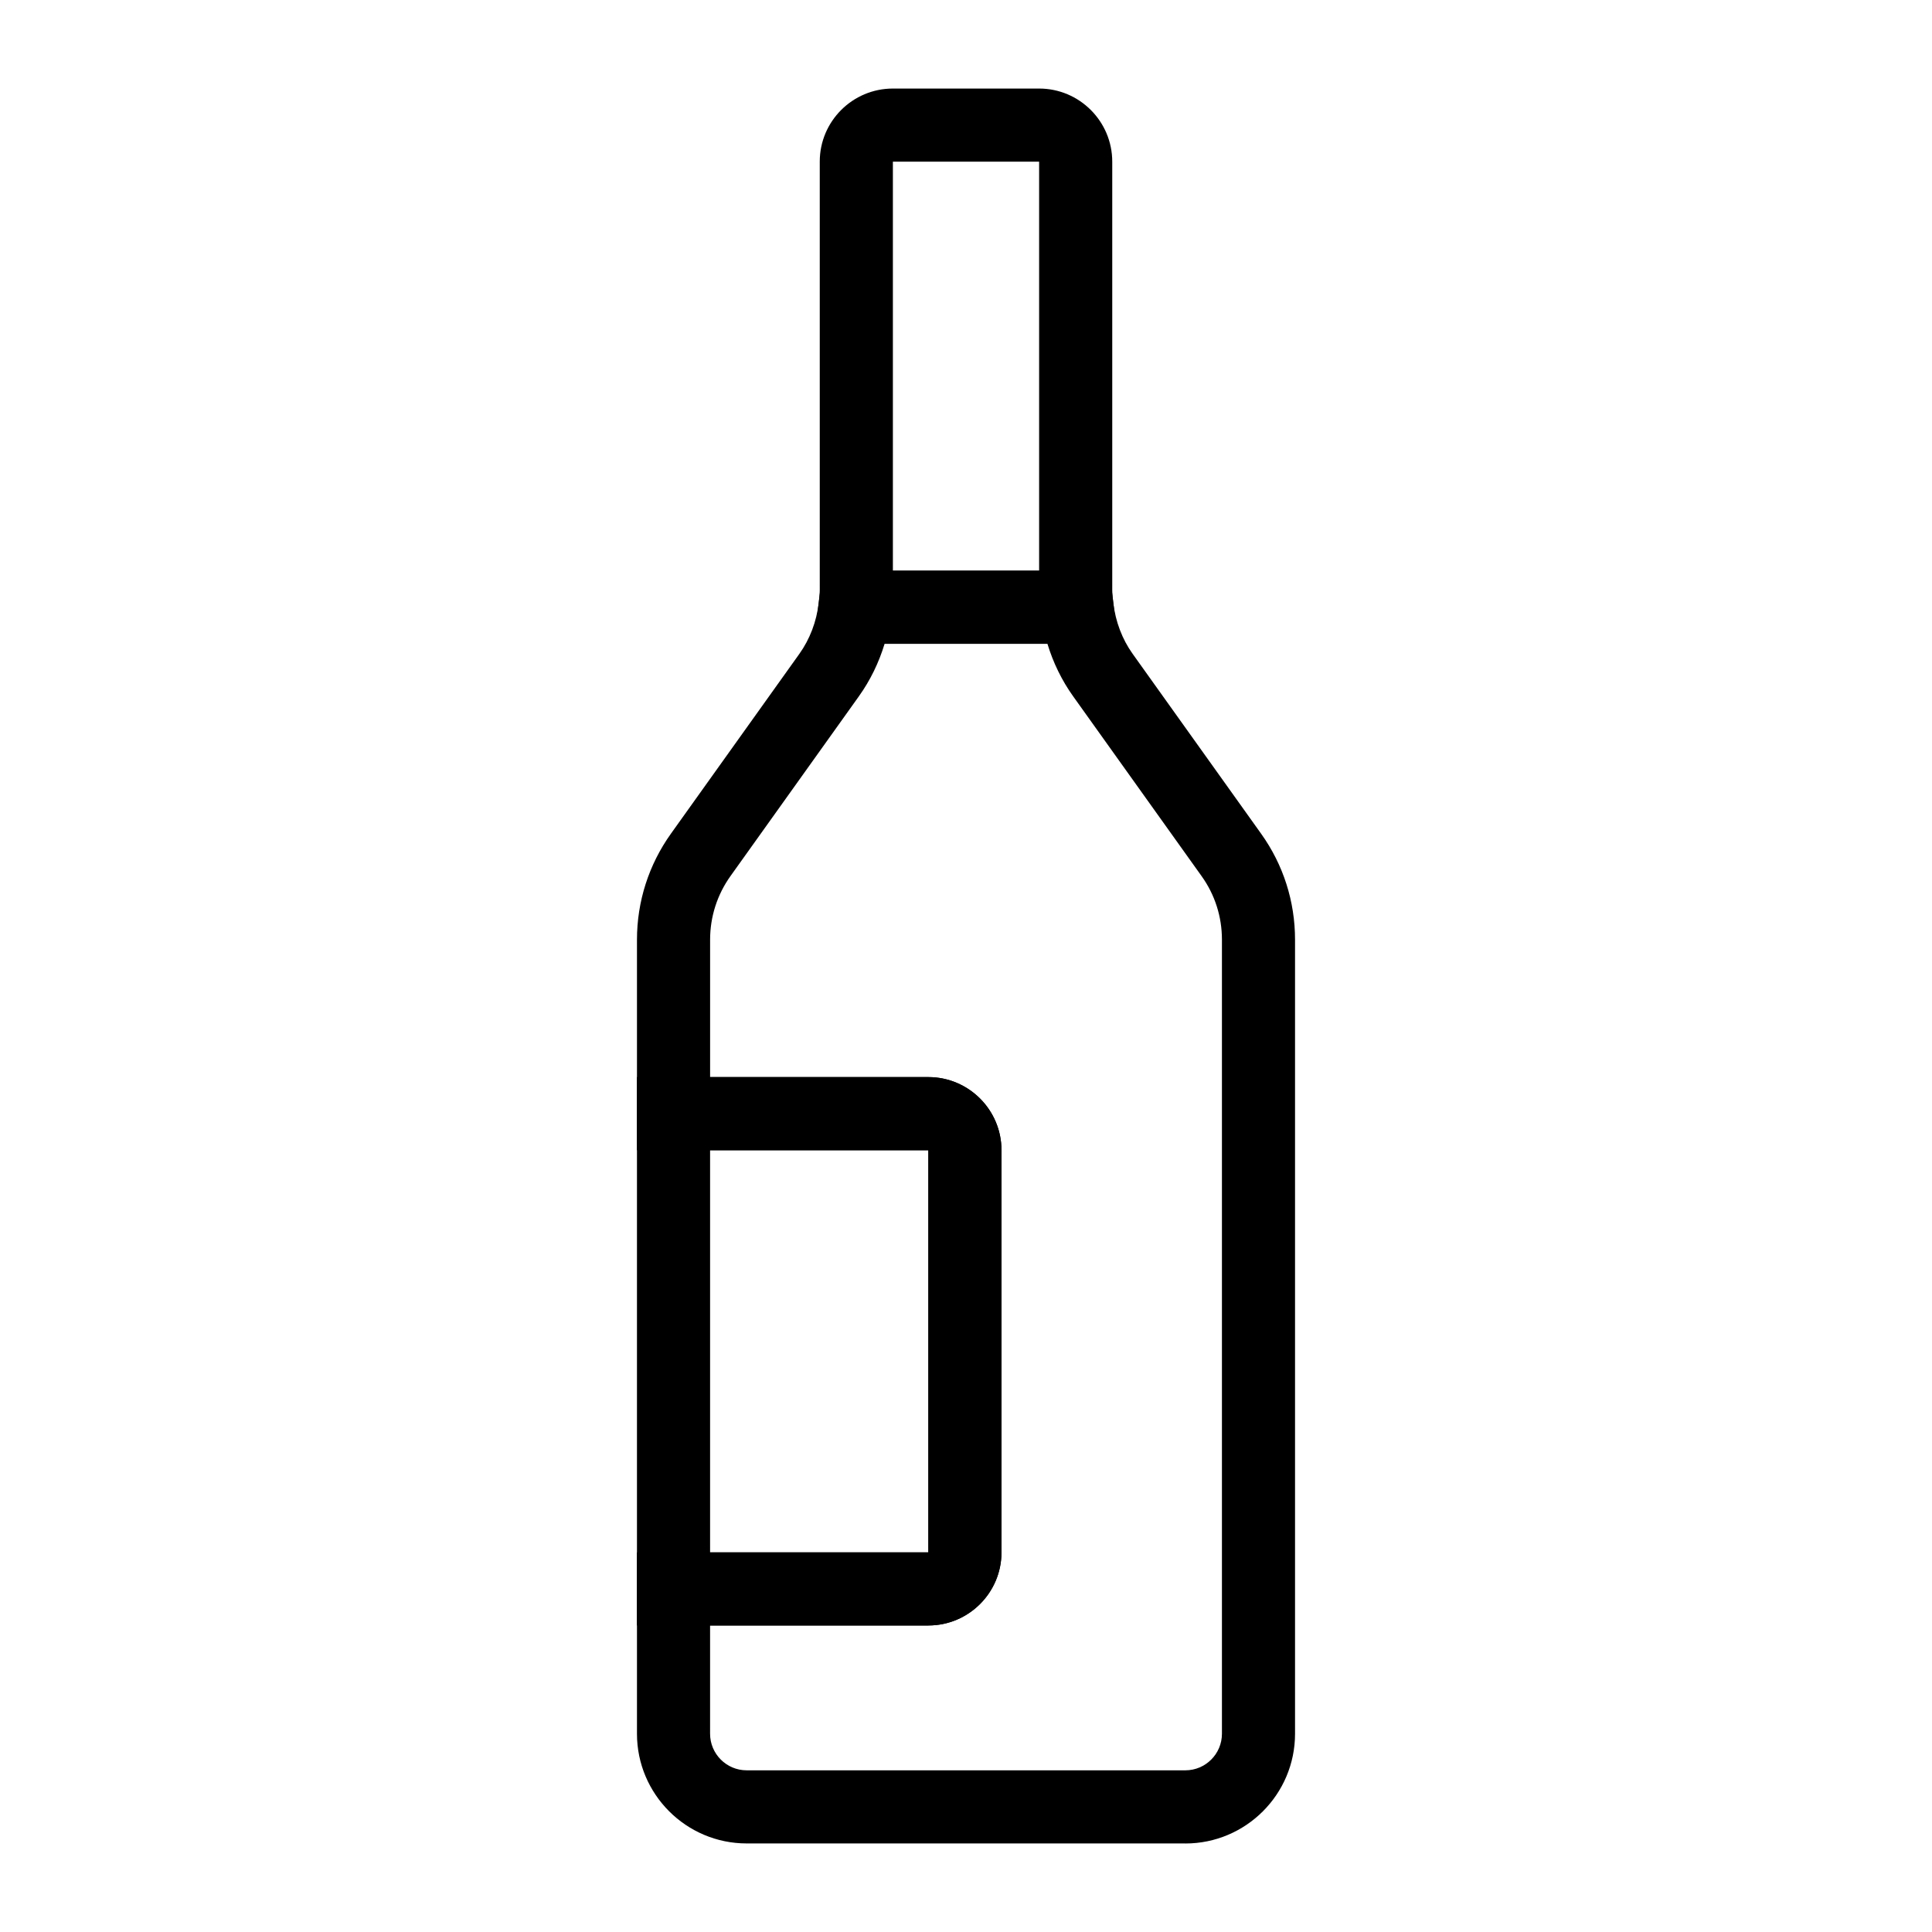 <?xml version="1.0" encoding="UTF-8"?>
<!-- Uploaded to: ICON Repo, www.svgrepo.com, Generator: ICON Repo Mixer Tools -->
<svg fill="#000000" width="800px" height="800px" version="1.1" viewBox="144 144 512 512" xmlns="http://www.w3.org/2000/svg">
 <g>
  <path d="m440.3 314.61h-80.609l1.273-10.82c0.133-1.117 0.281-2.234 0.281-3.371v-113.6c0-10.672 8.691-19.352 19.379-19.352h38.754c10.688 0 19.379 8.691 19.379 19.379v113.53c0 1.156 0.152 2.293 0.285 3.426zm-59.676-19.379h38.754v-108.39h-38.754z"/>
  <path d="m458.13 632.53h-116.26c-16.027 0-29.066-13.039-29.066-29.066v-48.066h77.219v-106.57h-77.219v-55.777c0-10.156 3.121-19.895 9.023-28.156l34.004-47.605c2.781-3.891 4.555-8.547 5.133-13.484l1.004-8.562h76.062l1.012 8.555c0.582 4.938 2.352 9.598 5.117 13.469l34.062 47.688c5.875 8.219 8.977 17.93 8.977 28.07v210.45c0 16.027-13.035 29.066-29.066 29.066zm-125.95-57.754v28.688c0 5.34 4.348 9.688 9.688 9.688h116.27c5.34 0 9.688-4.348 9.688-9.688v-210.45c0-6.078-1.859-11.895-5.375-16.812l-34.059-47.68c-3-4.195-5.293-8.906-6.812-13.91h-43.152c-1.516 5.004-3.816 9.727-6.828 13.934l-34 47.602c-3.543 4.961-5.414 10.801-5.414 16.895v36.398h57.844c10.688 0 19.379 8.691 19.379 19.379v106.57c0 10.688-8.691 19.379-19.379 19.379z"/>
  <path d="m390.02 574.77h-77.219v-145.33h77.219c10.688 0 19.379 8.691 19.379 19.379v106.57c0 10.684-8.691 19.375-19.379 19.375zm-57.84-19.379h57.844v-106.57h-57.844z"/>
 </g>
</svg>